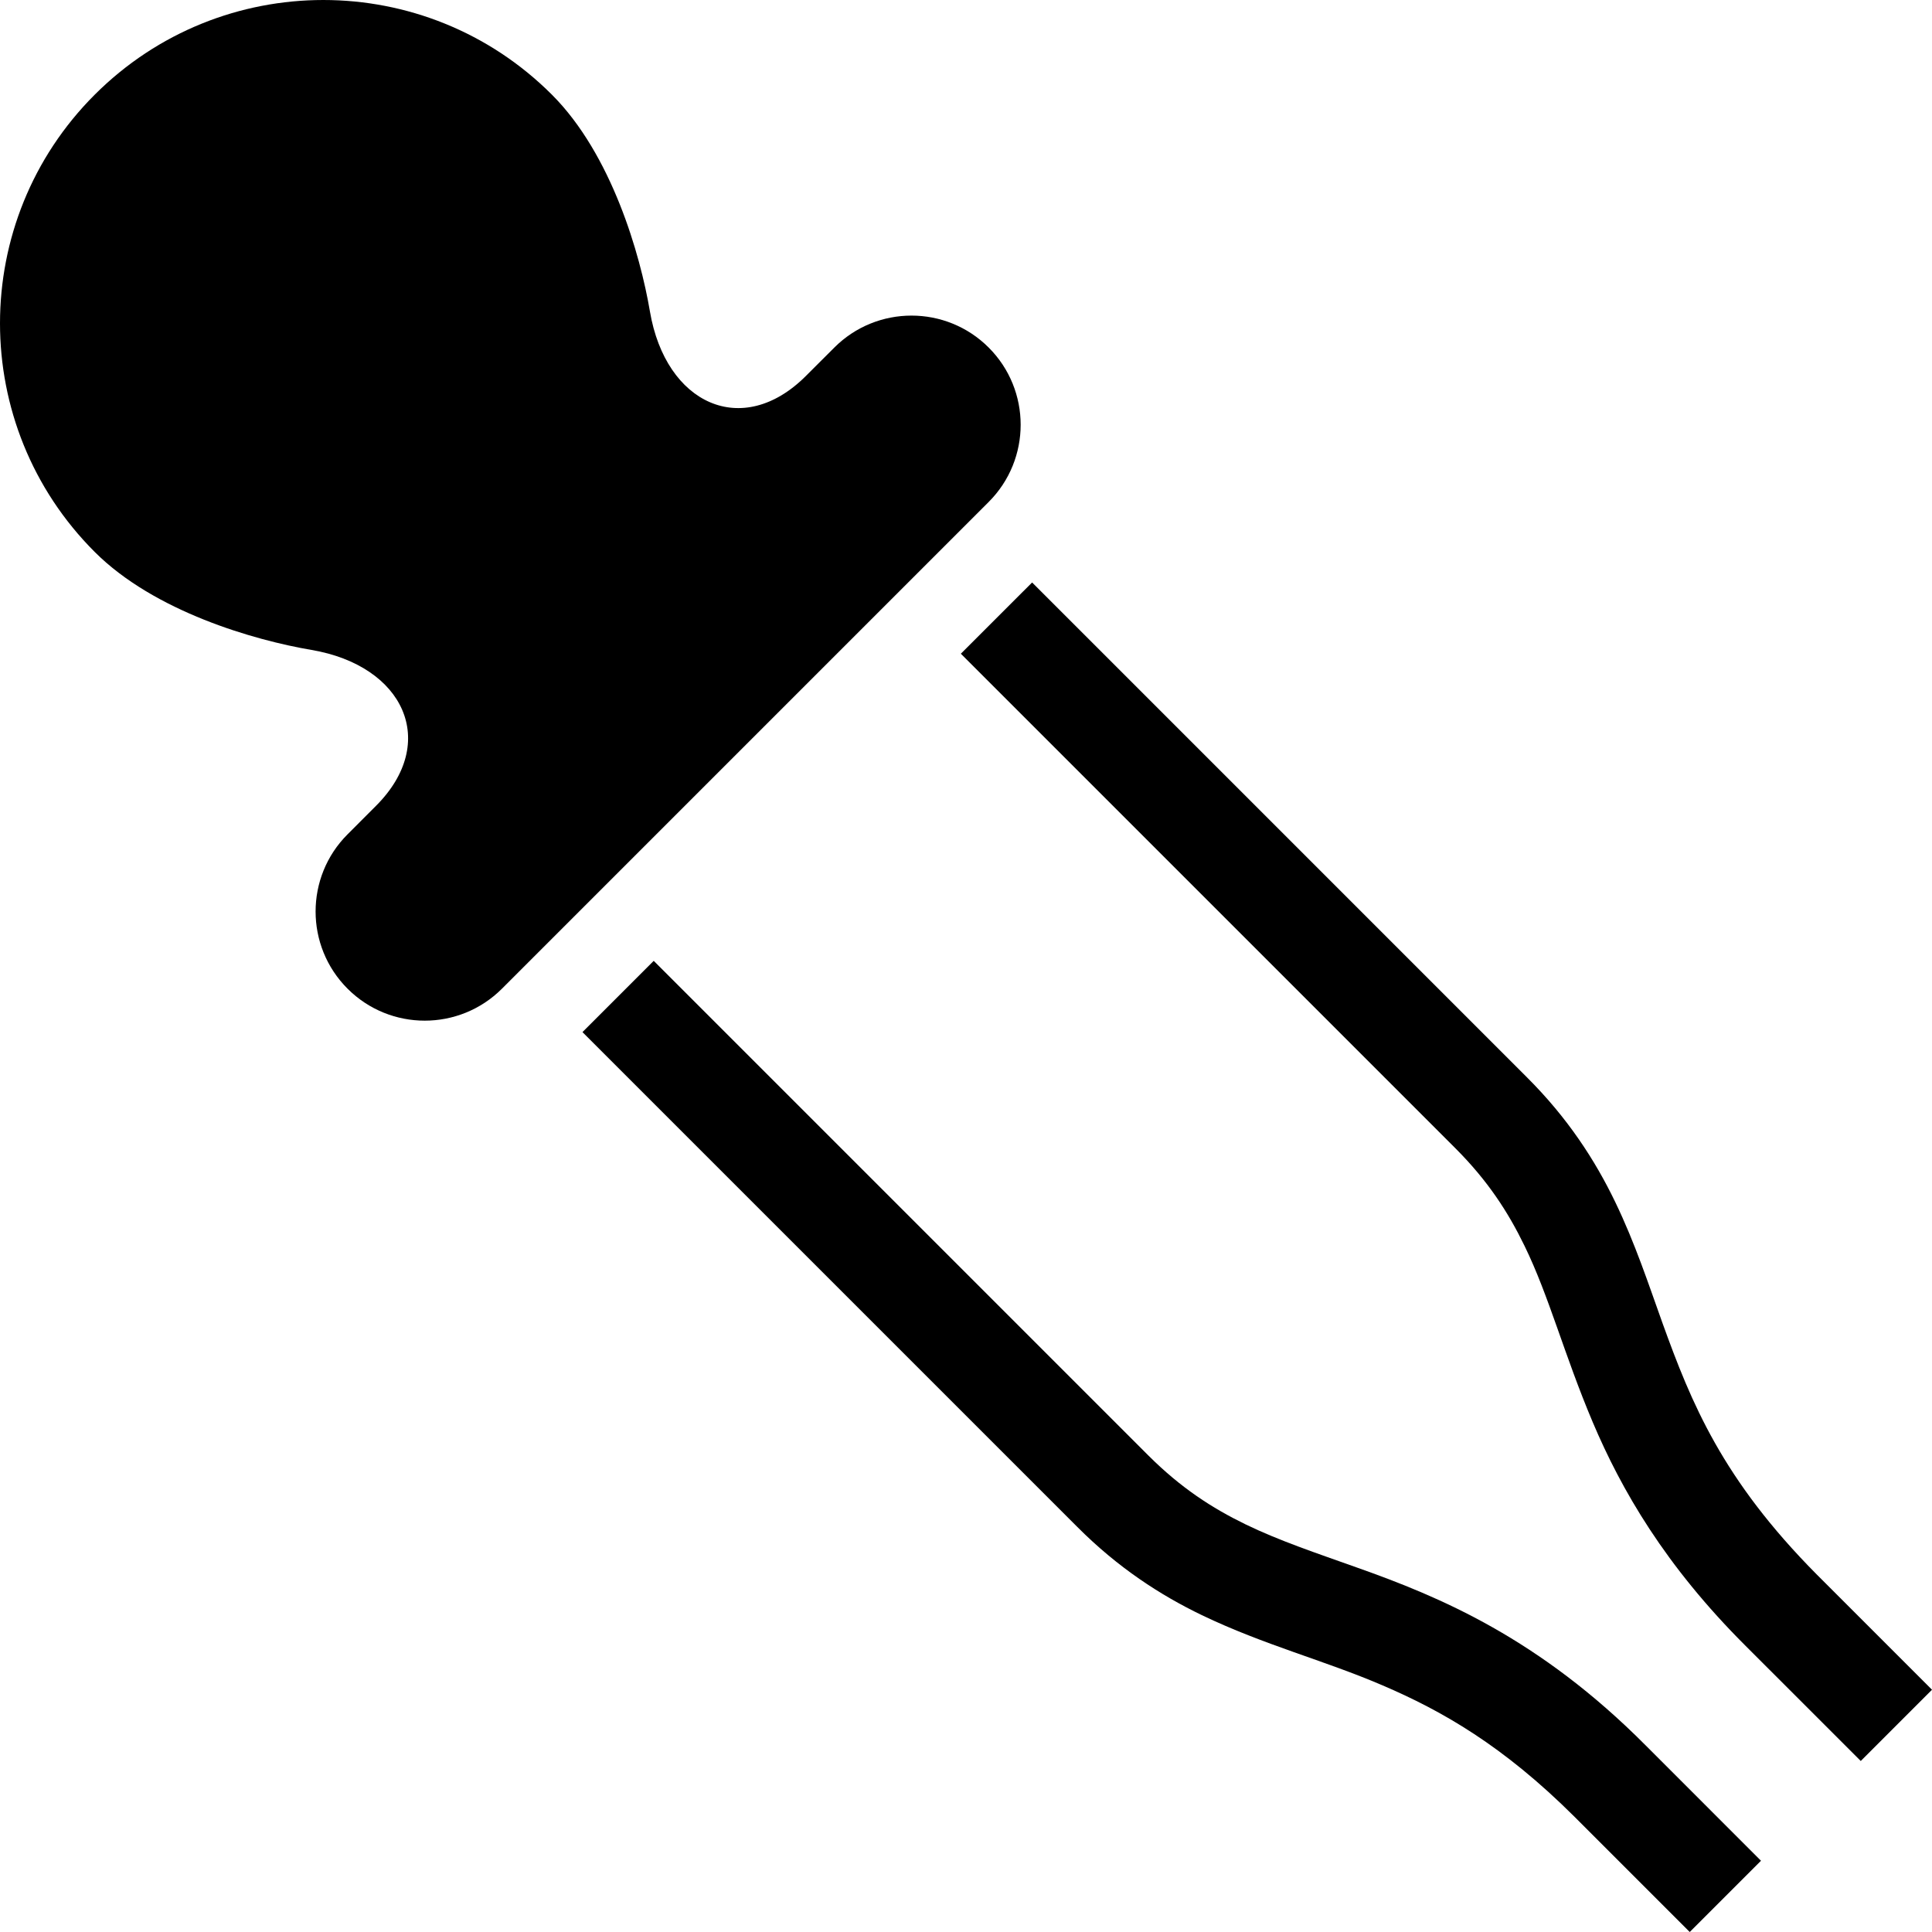 <?xml version="1.0" encoding="utf-8"?>

<!DOCTYPE svg PUBLIC "-//W3C//DTD SVG 1.1//EN" "http://www.w3.org/Graphics/SVG/1.1/DTD/svg11.dtd">
<!-- Скачано с сайта svg4.ru / Downloaded from svg4.ru -->
<svg height="800px" width="800px" version="1.1" id="_x32_" xmlns="http://www.w3.org/2000/svg" xmlns:xlink="http://www.w3.org/1999/xlink" 
	 viewBox="0 0 512 512"  xml:space="preserve">
<style type="text/css">
	.st0{fill:#000000;}
</style>
<g>
	<path class="st0" d="M262.015,92.108c-11.293-11.294-29.62-11.294-40.912,0c-8.181,8.171-2.625,2.625-7.529,7.52
		c-16.84,16.848-37.174,7.441-41.338-17.092c-2.556-15.058-10.119-41.59-25.968-57.439c-33.461-33.462-87.71-33.462-121.172,0
		c-33.462,33.453-33.462,87.71,0,121.172c15.849,15.849,42.382,23.412,57.439,25.968c24.533,4.164,33.94,24.499,17.092,41.338
		c-4.894,4.904,0.652-0.652-7.52,7.529c-11.294,11.292-11.294,29.619,0,40.912c11.292,11.293,29.618,11.293,40.912,0L262.015,133.02
		C273.308,121.726,273.308,103.4,262.015,92.108z"/>
	<path class="st0" d="M359.749,415.466c-10.928-3.895-20.674-7.138-29.611-11.467c-8.937-4.347-17.178-9.676-25.758-18.23
		c-19.379-19.378-52.162-52.162-80.104-80.103c-13.962-13.962-26.724-26.724-35.991-35.992c-9.267-9.267-15.031-15.031-15.04-15.04
		l-18.882,18.883c0.009,0.017,5.773,5.772,15.04,15.048c27.802,27.794,87.031,87.032,116.094,116.086
		c10.789,10.824,22.004,18.074,33.018,23.386c16.605,7.963,32.262,11.902,47.919,18.622c15.692,6.729,31.897,15.935,50.849,34.826
		C438.357,502.559,447.798,512,447.798,512l18.883-18.882c0,0-9.441-9.45-30.506-30.514
		C407.834,434.097,381.561,423.196,359.749,415.466z"/>
	<path class="st0" d="M481.486,417.284c-25.133-25.308-33.279-45.564-40.868-66.541c-3.765-10.476-7.259-21.195-12.58-32.227
		c-5.312-11.014-12.562-22.23-23.386-33.018c-19.37-19.378-52.162-52.162-80.094-80.104c-13.972-13.961-26.733-26.724-35.992-35.991
		c-9.276-9.267-15.032-15.032-15.048-15.04l-18.883,18.882c0.017,0.009,5.772,5.772,15.04,15.04
		c27.803,27.802,87.041,87.032,116.096,116.095c8.554,8.58,13.883,16.822,18.23,25.758c6.52,13.354,10.484,28.777,18.091,46.764
		c7.607,17.952,19.17,37.99,40.512,59.273c21.064,21.065,30.515,30.506,30.515,30.506L512,447.798
		C512,447.798,502.559,438.357,481.486,417.284z"/>
</g>
</svg>
